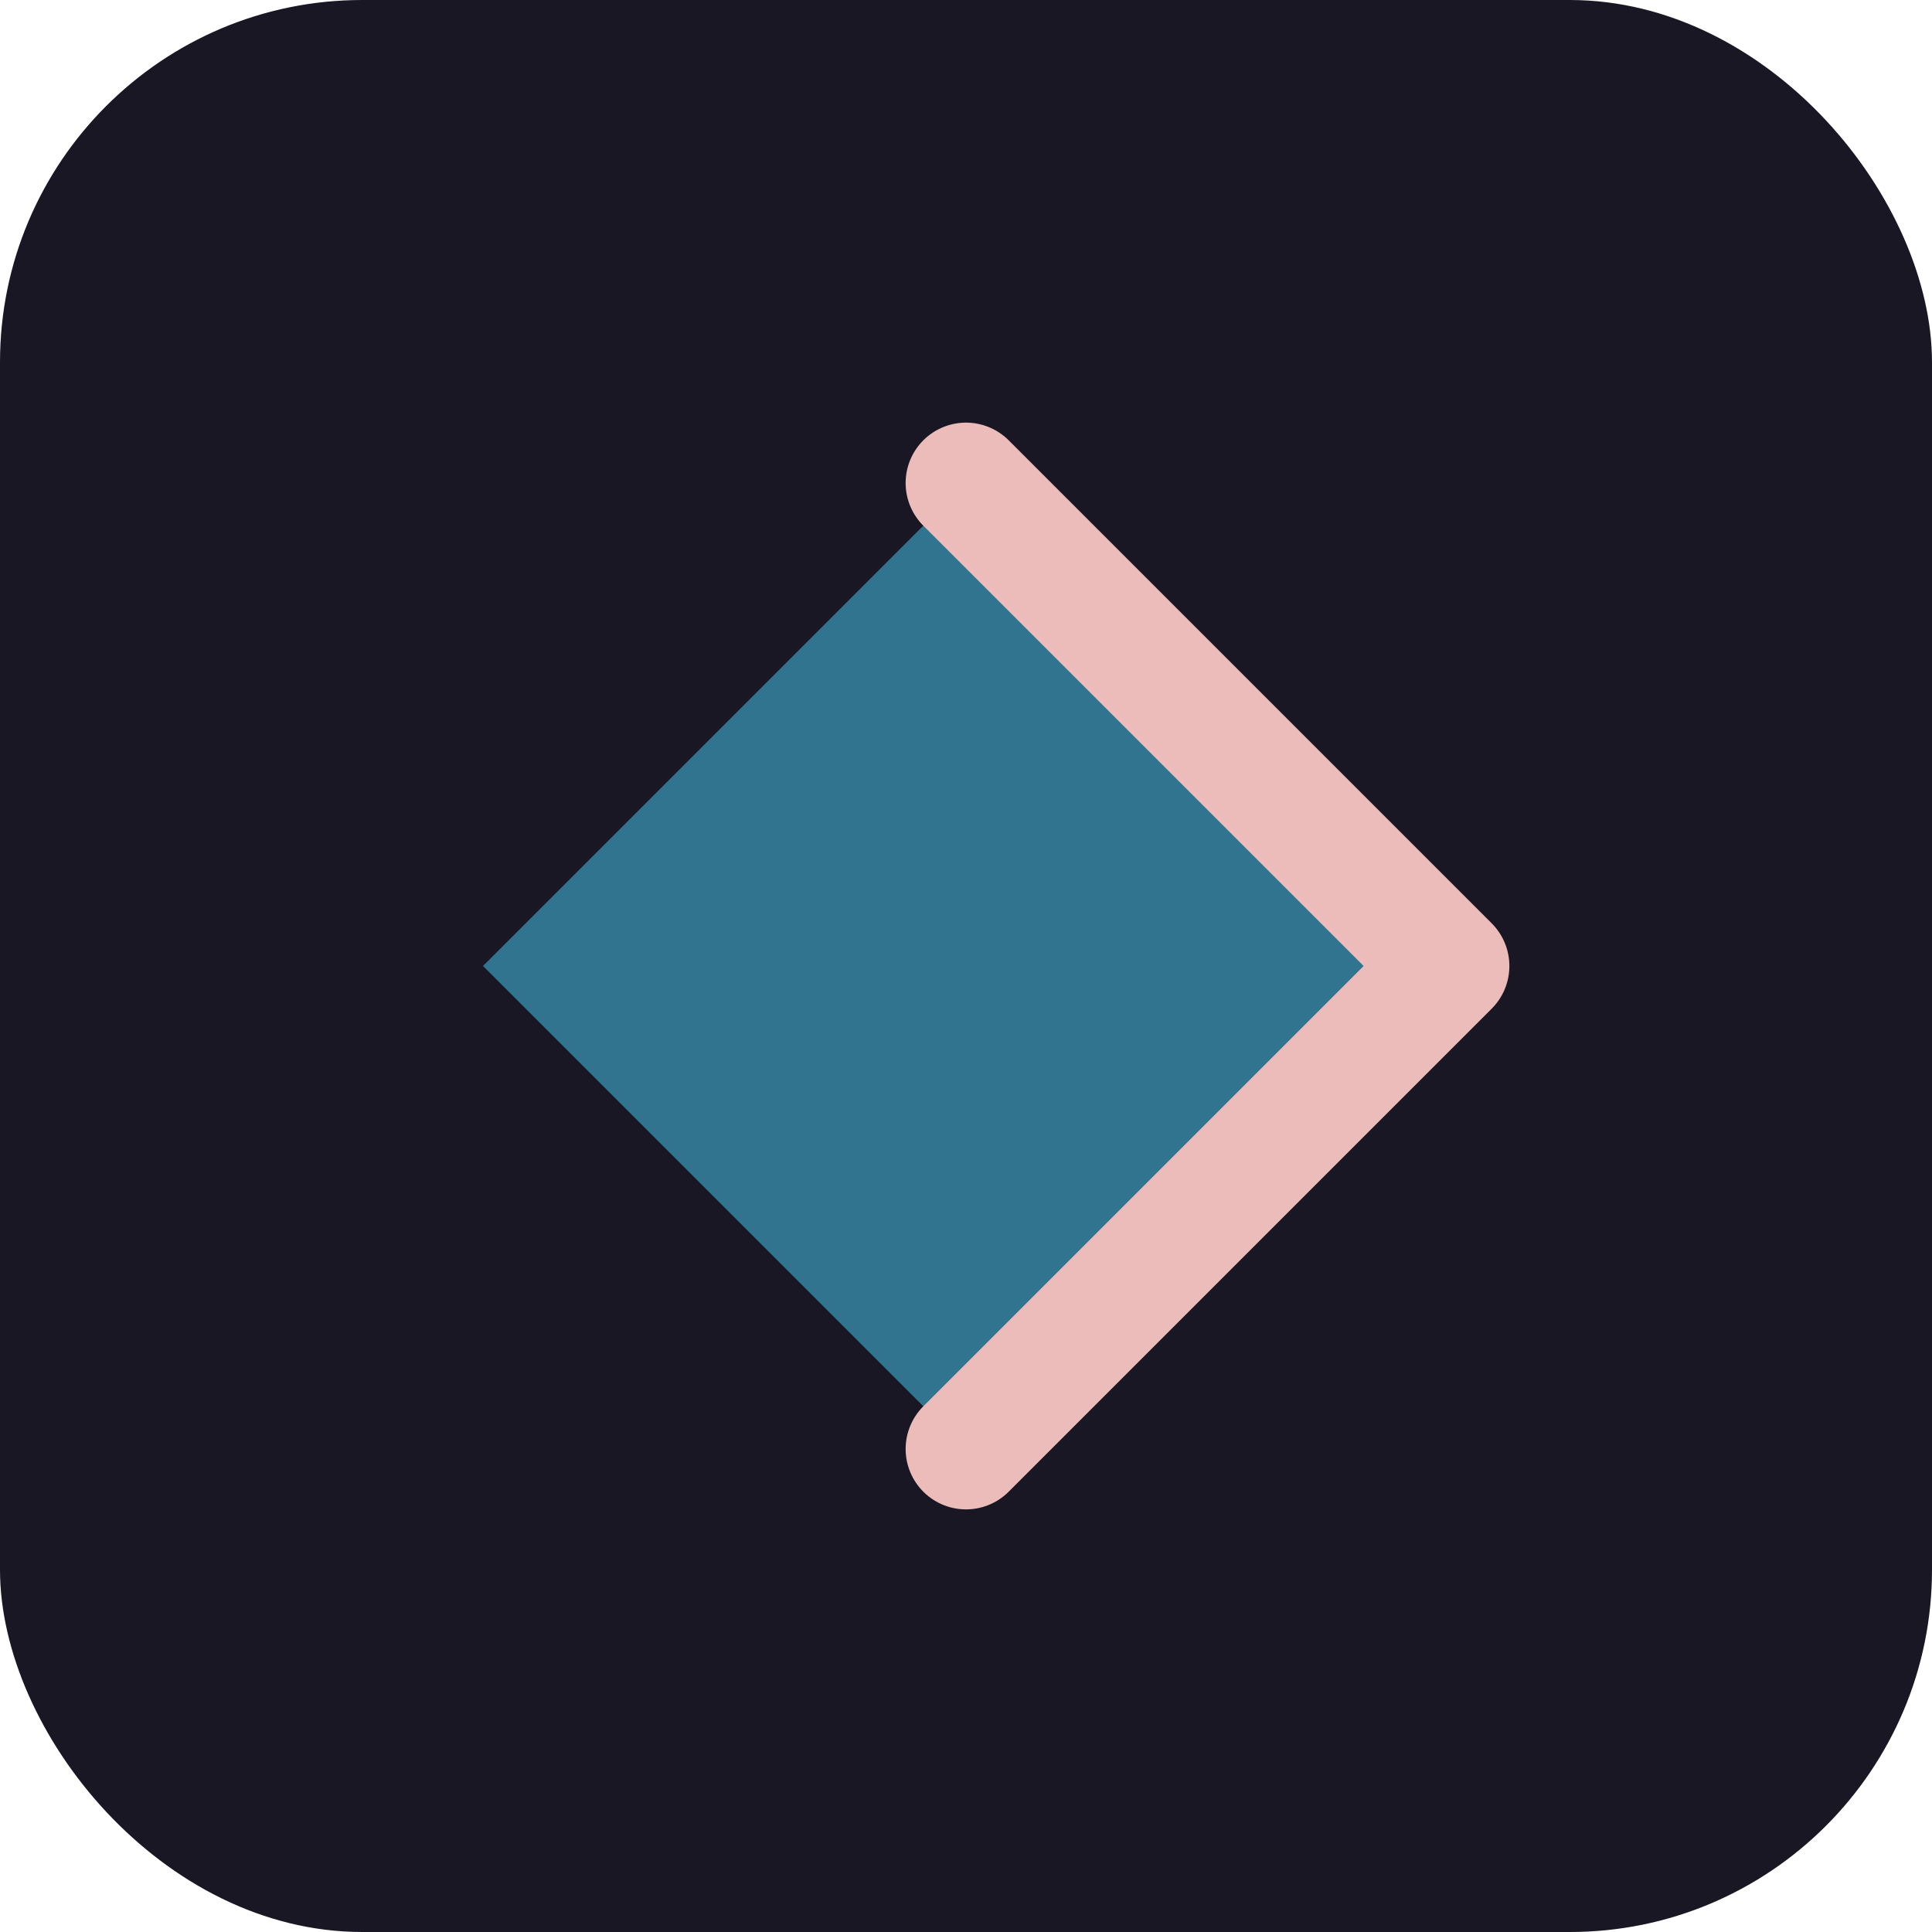 <svg width="32" height="32" viewBox="0 0 32 32" fill="none" xmlns="http://www.w3.org/2000/svg">
  <rect width="32" height="32" rx="6" fill="#191724"/>
  <path d="M8 16L16 8L24 16L16 24L8 16Z" fill="#31748f"/>
  <path d="M16 8L24 16L16 24" stroke="#ebbcba" stroke-width="2" stroke-linecap="round" stroke-linejoin="round"/>
</svg>

